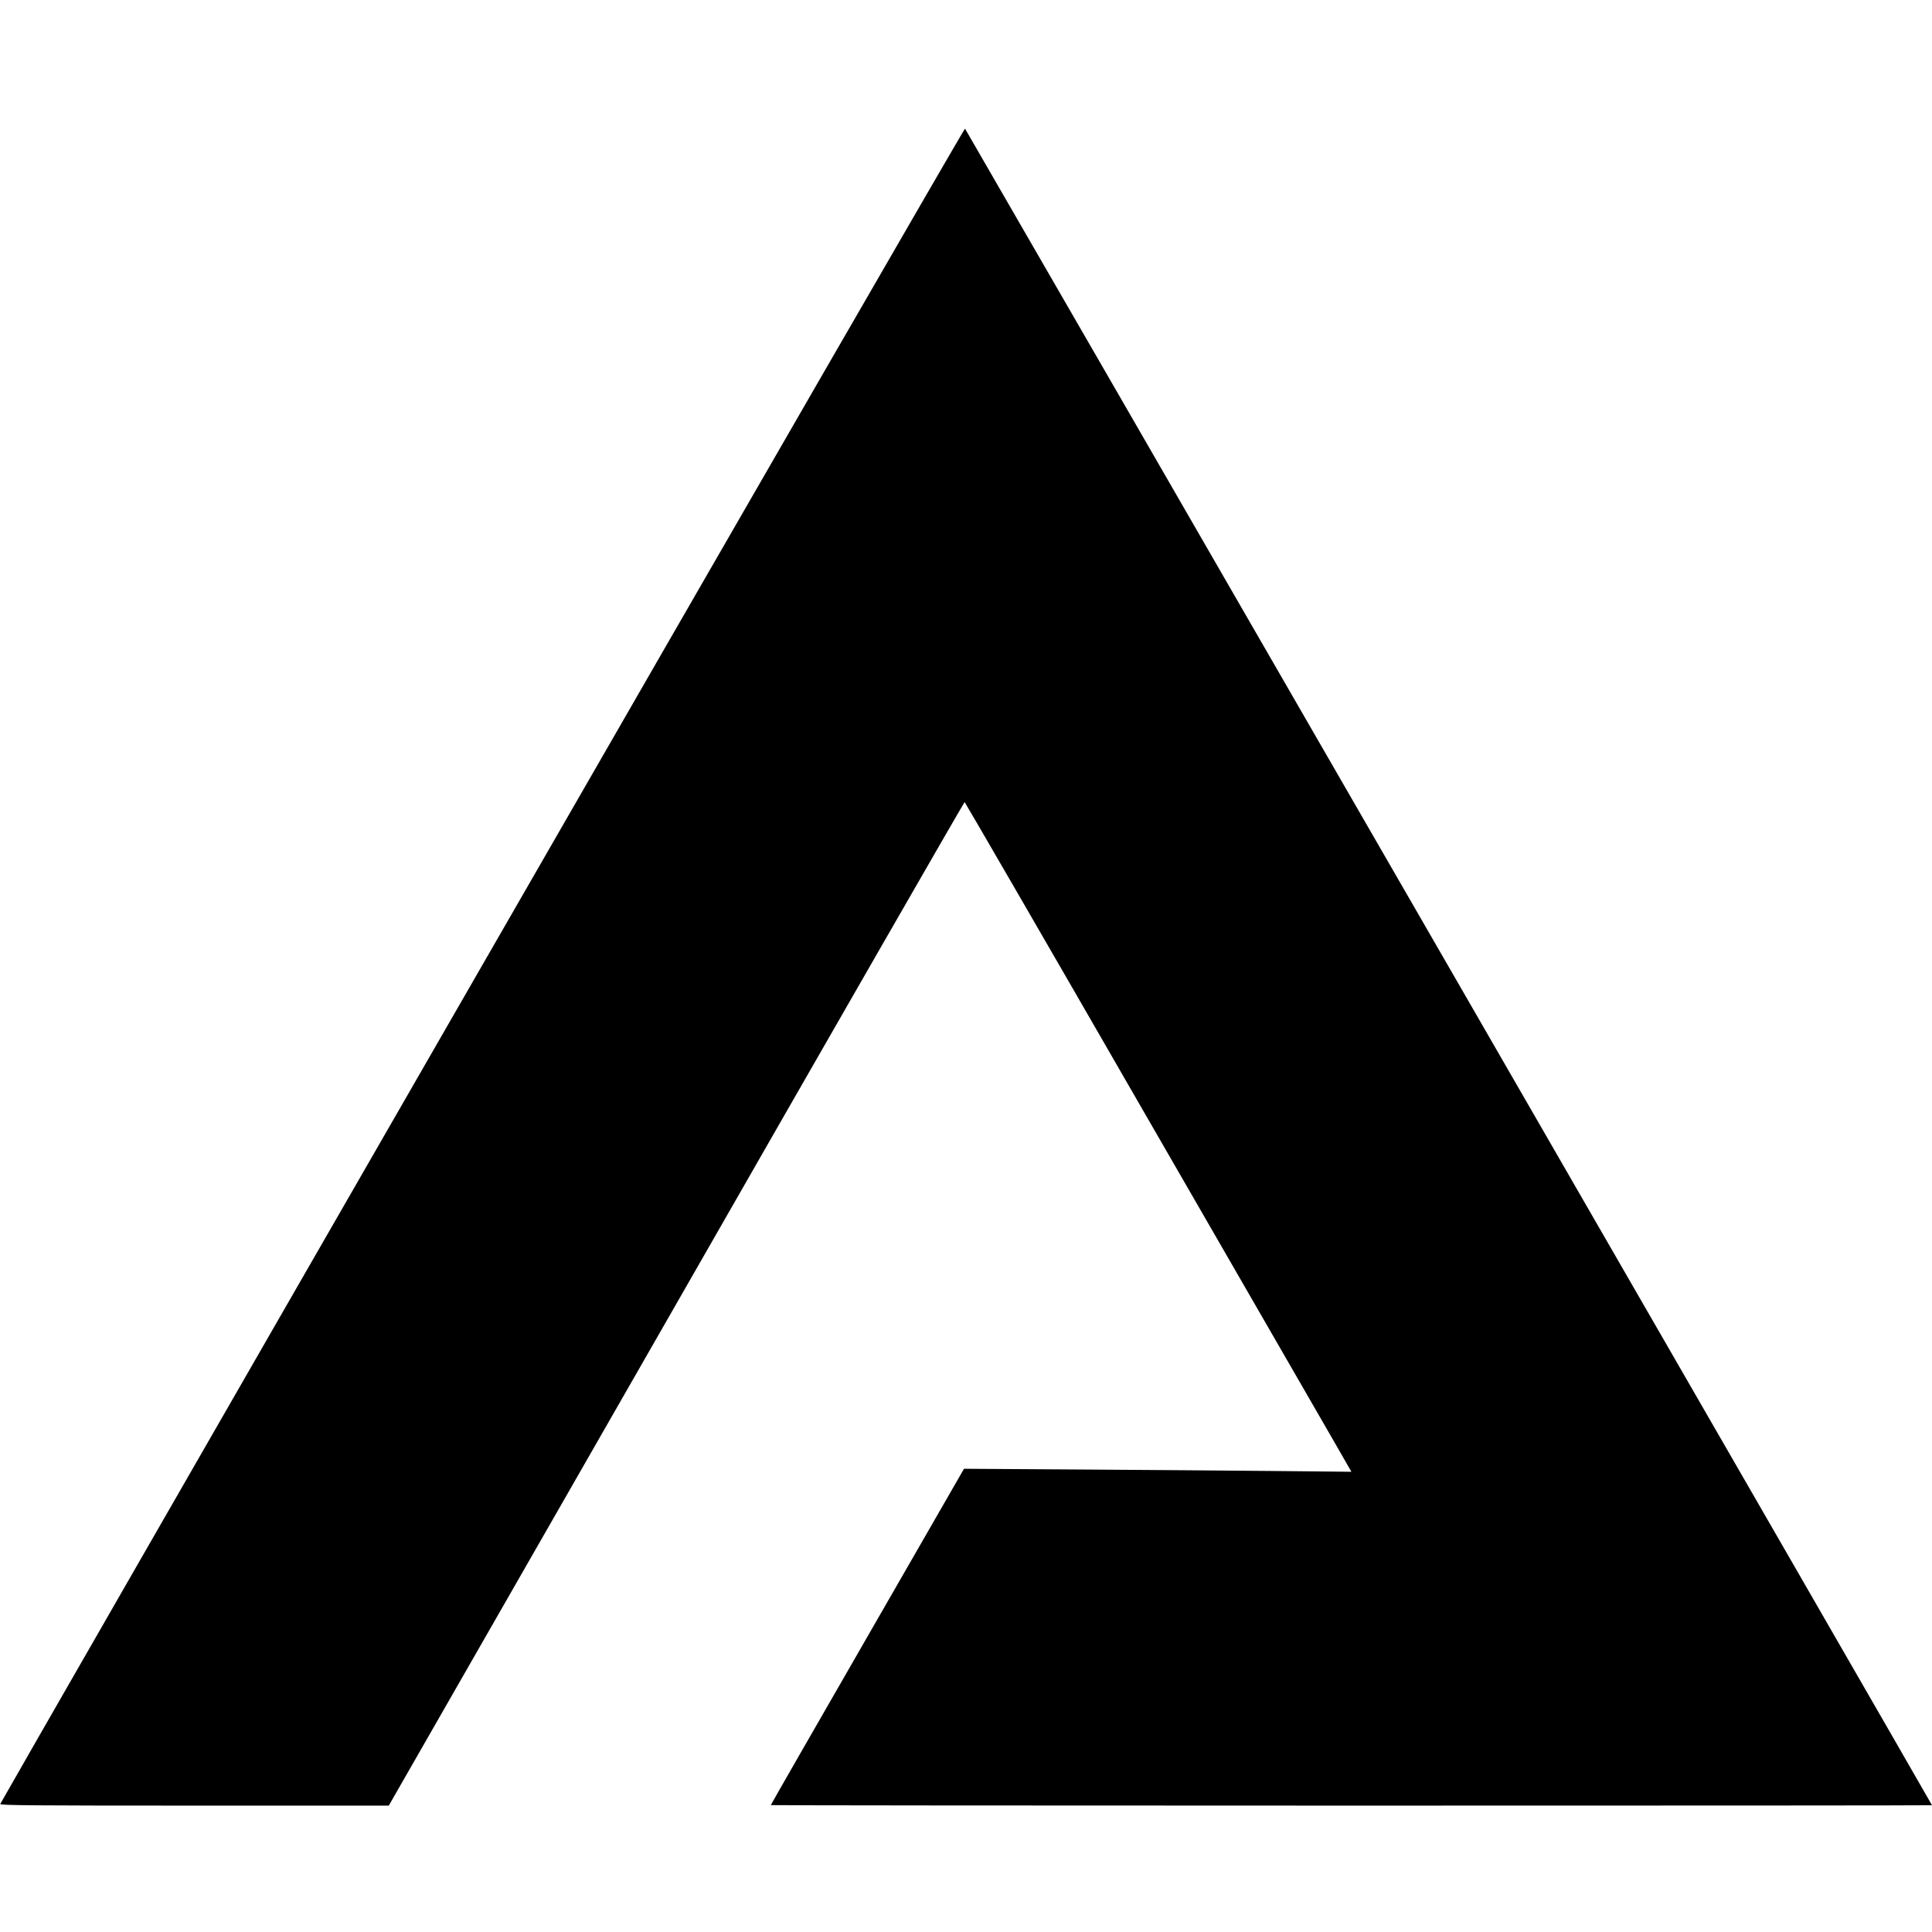 <?xml version="1.0" standalone="no"?>
<!DOCTYPE svg PUBLIC "-//W3C//DTD SVG 20010904//EN"
 "http://www.w3.org/TR/2001/REC-SVG-20010904/DTD/svg10.dtd">
<svg version="1.0" xmlns="http://www.w3.org/2000/svg"
 width="1544pt" height="1544pt" viewBox="0 0 1544 1544"
 preserveAspectRatio="xMidYMid meet">
<g transform="translate(0,1544) scale(0.1,-0.1)"
fill="#000000" stroke="none">
<path d="M3855 7728 c-2118 -3680 -3851 -6697 -3853 -6705 -3 -11 257 -13
1551 -13 l1554 0 2298 4010 c1263 2206 2300 4010 2304 4010 3 -1 641 -1101
1416 -2447 776 -1345 1470 -2549 1543 -2675 l132 -230 -602 6 c-332 3 -1029 9
-1549 12 l-945 6 -772 -1342 c-425 -738 -772 -1343 -772 -1346 0 -2 2088 -4
4640 -4 2552 0 4640 1 4640 3 0 6 -7721 13391 -7728 13399 -4 4 -1740 -3004
-3857 -6684z"/>
</g>
</svg>

